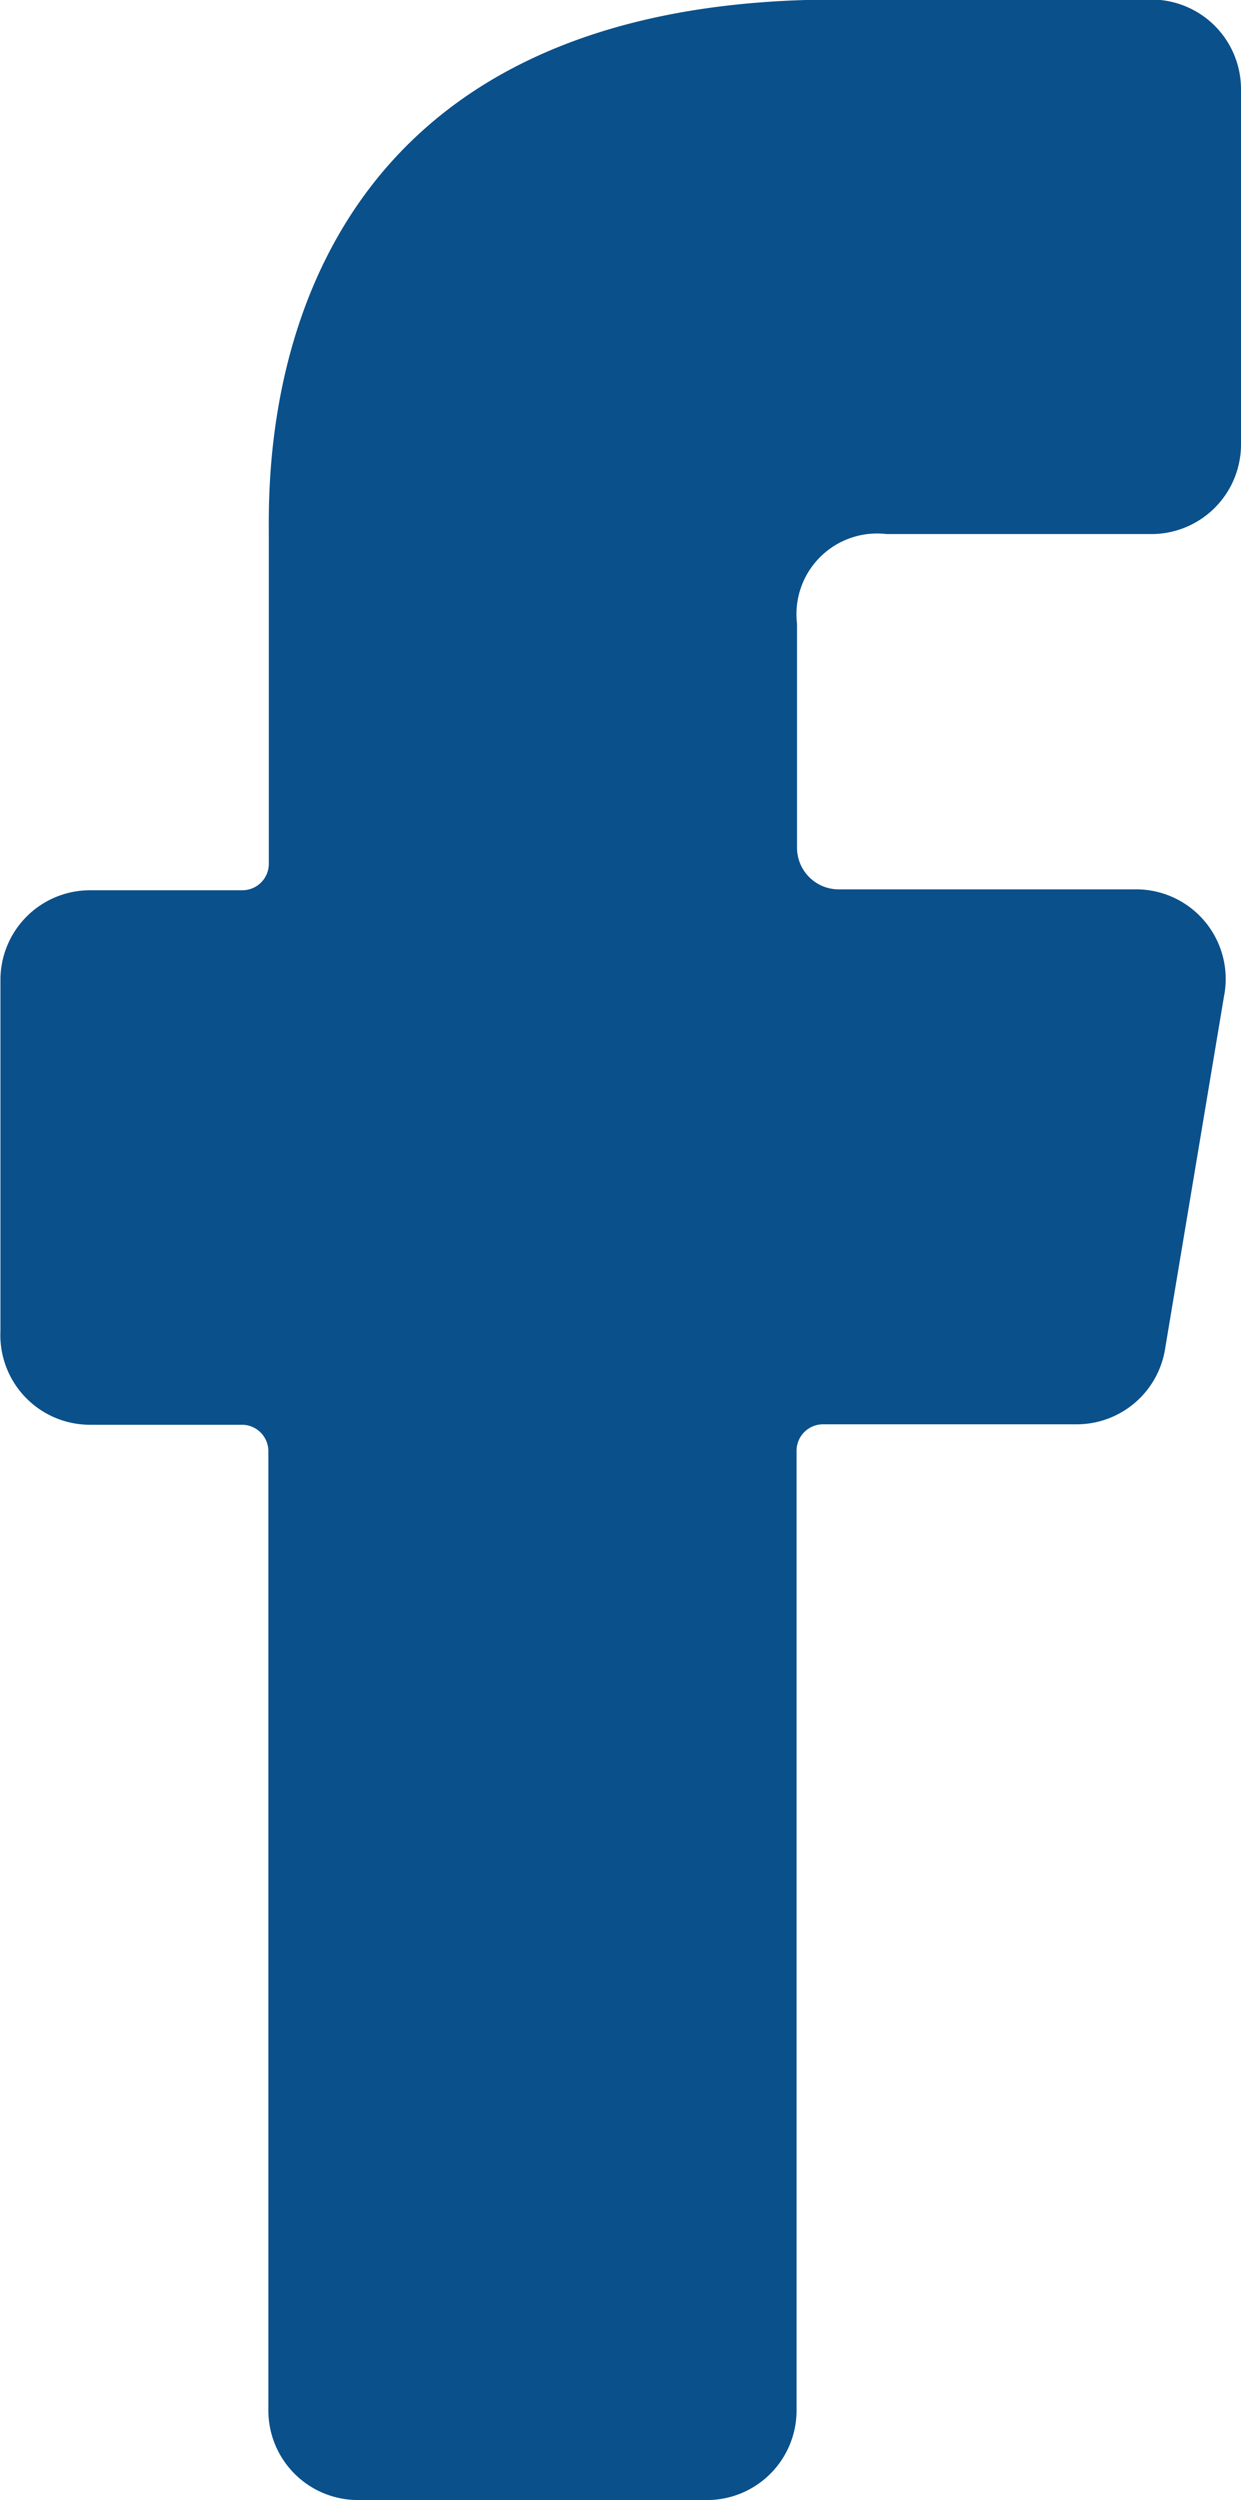 <?xml version="1.0" encoding="UTF-8" standalone="no"?><svg xmlns="http://www.w3.org/2000/svg" xmlns:xlink="http://www.w3.org/1999/xlink" fill="#000000" height="55.8" preserveAspectRatio="xMidYMid meet" version="1" viewBox="18.1 4.2 27.7 55.8" width="27.7" zoomAndPan="magnify"><g id="change1_1"><path d="m20.11 36h3.39a.59.59 0 0 1 .59.59v21.41a2 2 0 0 0 2 2h7.79a2 2 0 0 0 2-2v-21.42a.59.59 0 0 1 .59-.59h5.64a2 2 0 0 0 2-1.71l1.31-7.84a2 2 0 0 0 -2-2.39h-6.6a.93.93 0 0 1 -.93-.93v-5a1.8 1.8 0 0 1 2-2h5.91a2 2 0 0 0 2-2v-7.93a2 2 0 0 0 -2-2h-7.03c-13 0-12.67 10.47-12.67 12v7.29a.59.59 0 0 1 -.59.59h-3.4a2 2 0 0 0 -2 2v7.84a2 2 0 0 0 2 2.09z" fill="#0a508b"/></g></svg>